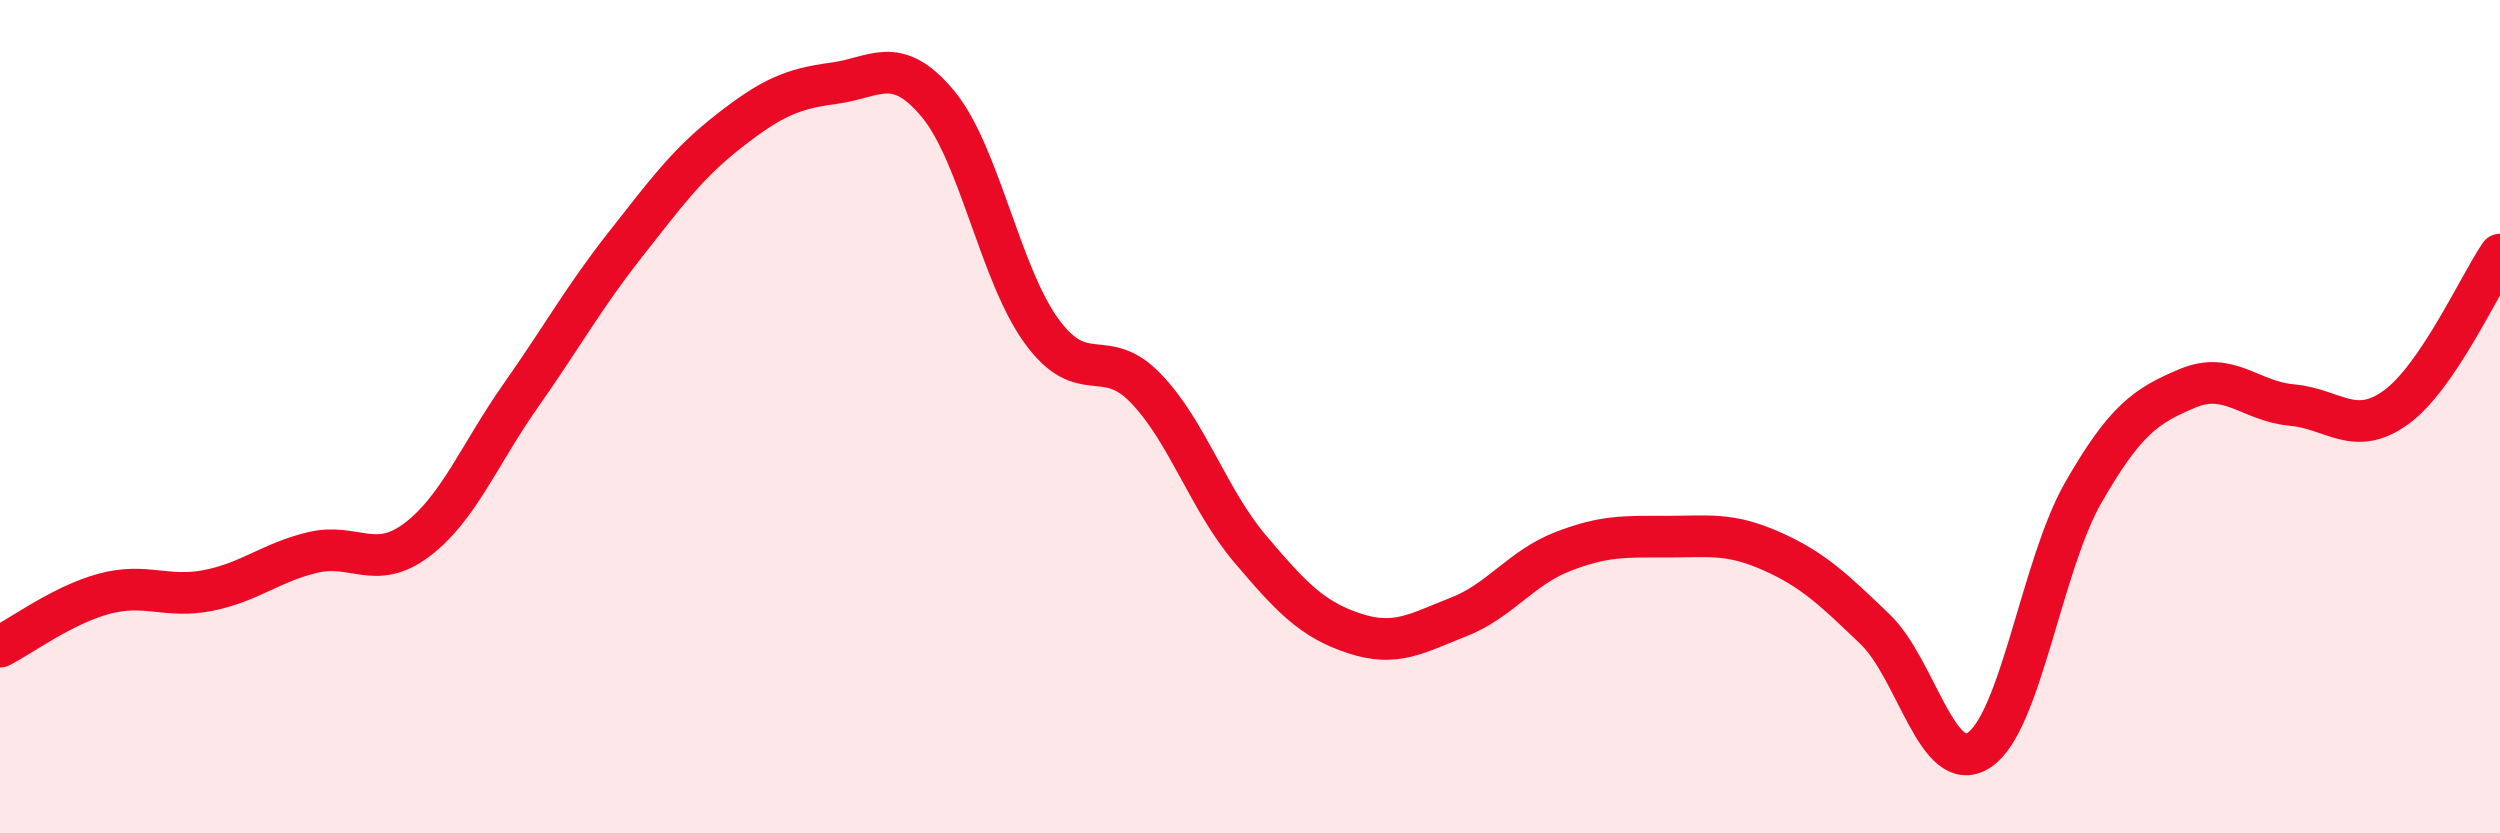 
    <svg width="60" height="20" viewBox="0 0 60 20" xmlns="http://www.w3.org/2000/svg">
      <path
        d="M 0,15.52 C 0.5,15.27 1.5,14.52 2.5,14.25 C 3.5,13.98 4,14.37 5,14.17 C 6,13.97 6.5,13.5 7.5,13.26 C 8.5,13.02 9,13.71 10,12.96 C 11,12.21 11.5,10.91 12.5,9.49 C 13.5,8.07 14,7.15 15,5.88 C 16,4.61 16.5,3.92 17.5,3.14 C 18.5,2.36 19,2.13 20,2 C 21,1.87 21.5,1.29 22.5,2.48 C 23.5,3.67 24,6.58 25,7.95 C 26,9.32 26.5,8.28 27.5,9.32 C 28.5,10.36 29,11.99 30,13.17 C 31,14.35 31.5,14.87 32.5,15.2 C 33.5,15.53 34,15.2 35,14.81 C 36,14.42 36.5,13.63 37.5,13.24 C 38.5,12.85 39,12.88 40,12.88 C 41,12.88 41.5,12.78 42.5,13.22 C 43.5,13.66 44,14.14 45,15.1 C 46,16.06 46.5,18.66 47.5,18 C 48.5,17.34 49,13.56 50,11.82 C 51,10.08 51.5,9.74 52.5,9.32 C 53.5,8.9 54,9.63 55,9.72 C 56,9.81 56.5,10.5 57.5,9.78 C 58.5,9.06 59.5,6.84 60,6.11L60 20L0 20Z"
        fill="#EB0A25"
        opacity="0.1"
        stroke-linecap="round"
        stroke-linejoin="round"
      />
      <path
        d="M 0,15.52 C 0.5,15.27 1.5,14.52 2.5,14.25 C 3.5,13.98 4,14.37 5,14.17 C 6,13.97 6.5,13.5 7.5,13.26 C 8.5,13.02 9,13.71 10,12.96 C 11,12.21 11.5,10.91 12.5,9.49 C 13.5,8.07 14,7.15 15,5.88 C 16,4.61 16.5,3.92 17.5,3.14 C 18.5,2.36 19,2.13 20,2 C 21,1.87 21.5,1.29 22.5,2.48 C 23.5,3.67 24,6.58 25,7.95 C 26,9.32 26.5,8.28 27.5,9.32 C 28.5,10.36 29,11.99 30,13.17 C 31,14.35 31.5,14.87 32.5,15.2 C 33.5,15.53 34,15.2 35,14.81 C 36,14.42 36.5,13.63 37.5,13.24 C 38.5,12.85 39,12.88 40,12.88 C 41,12.88 41.5,12.78 42.5,13.22 C 43.5,13.66 44,14.14 45,15.1 C 46,16.06 46.5,18.66 47.5,18 C 48.5,17.34 49,13.56 50,11.82 C 51,10.08 51.5,9.74 52.5,9.32 C 53.5,8.9 54,9.63 55,9.72 C 56,9.81 56.5,10.5 57.5,9.78 C 58.5,9.06 59.5,6.84 60,6.11"
        stroke="#EB0A25"
        stroke-width="1"
        fill="none"
        stroke-linecap="round"
        stroke-linejoin="round"
      />
    </svg>
  